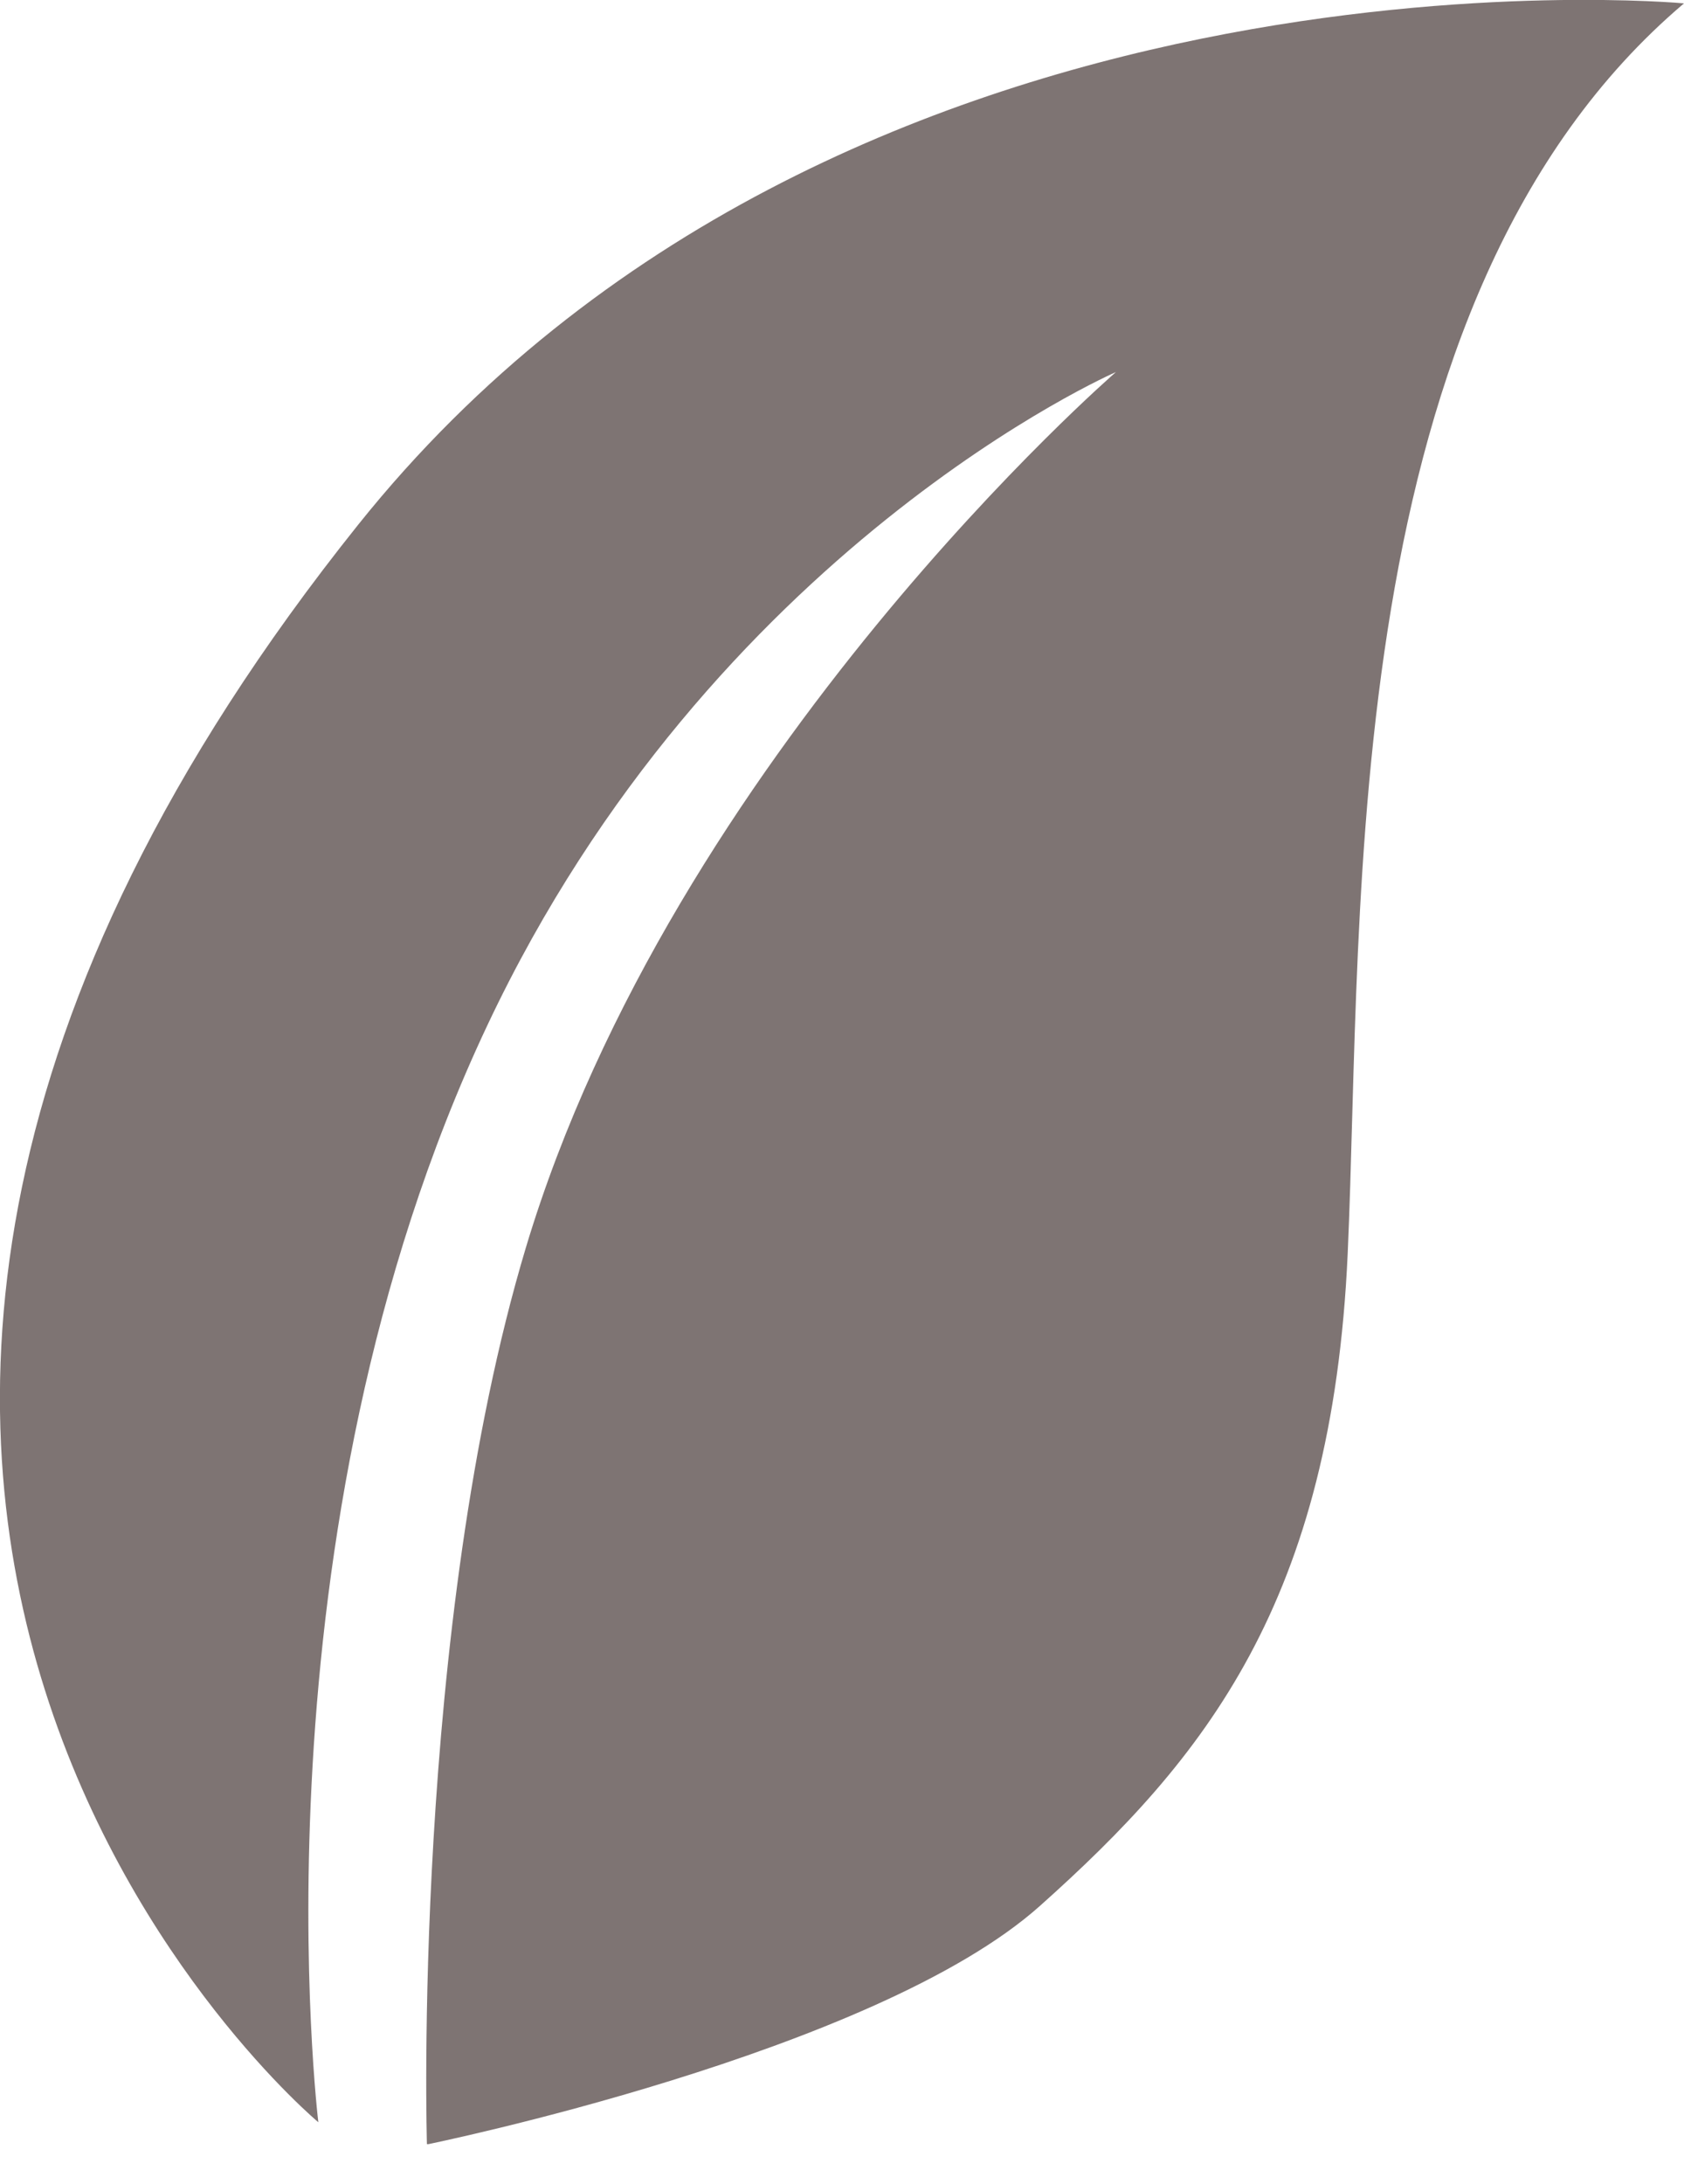 <?xml version="1.0" encoding="UTF-8"?> <svg xmlns="http://www.w3.org/2000/svg" width="27" height="35" viewBox="0 0 27 35" fill="none"><g clip-path="url(#clip0_267_5970)"><path d="M27 0.054C27 0.054 13.446 -1.22 5.744 8.408C-6.798 24.083 5.104 34.013 5.104 34.013C5.104 34.013 3.955 24.608 7.815 16.43C11.429 8.77 17.892 5.963 17.892 5.963C17.892 5.963 10.801 12.102 8.431 19.997C6.6 26.099 6.845 34.369 6.845 34.369C6.845 34.369 14.026 32.908 16.671 30.548C19.316 28.188 21.357 25.671 21.608 20.087C21.859 14.504 21.416 4.786 27 0.054Z" fill="#5E5250" fill-opacity="0.8"></path></g><defs><clipPath id="clip0_267_5970"><rect width="27" height="34.364" fill="white"></rect></clipPath></defs></svg> 